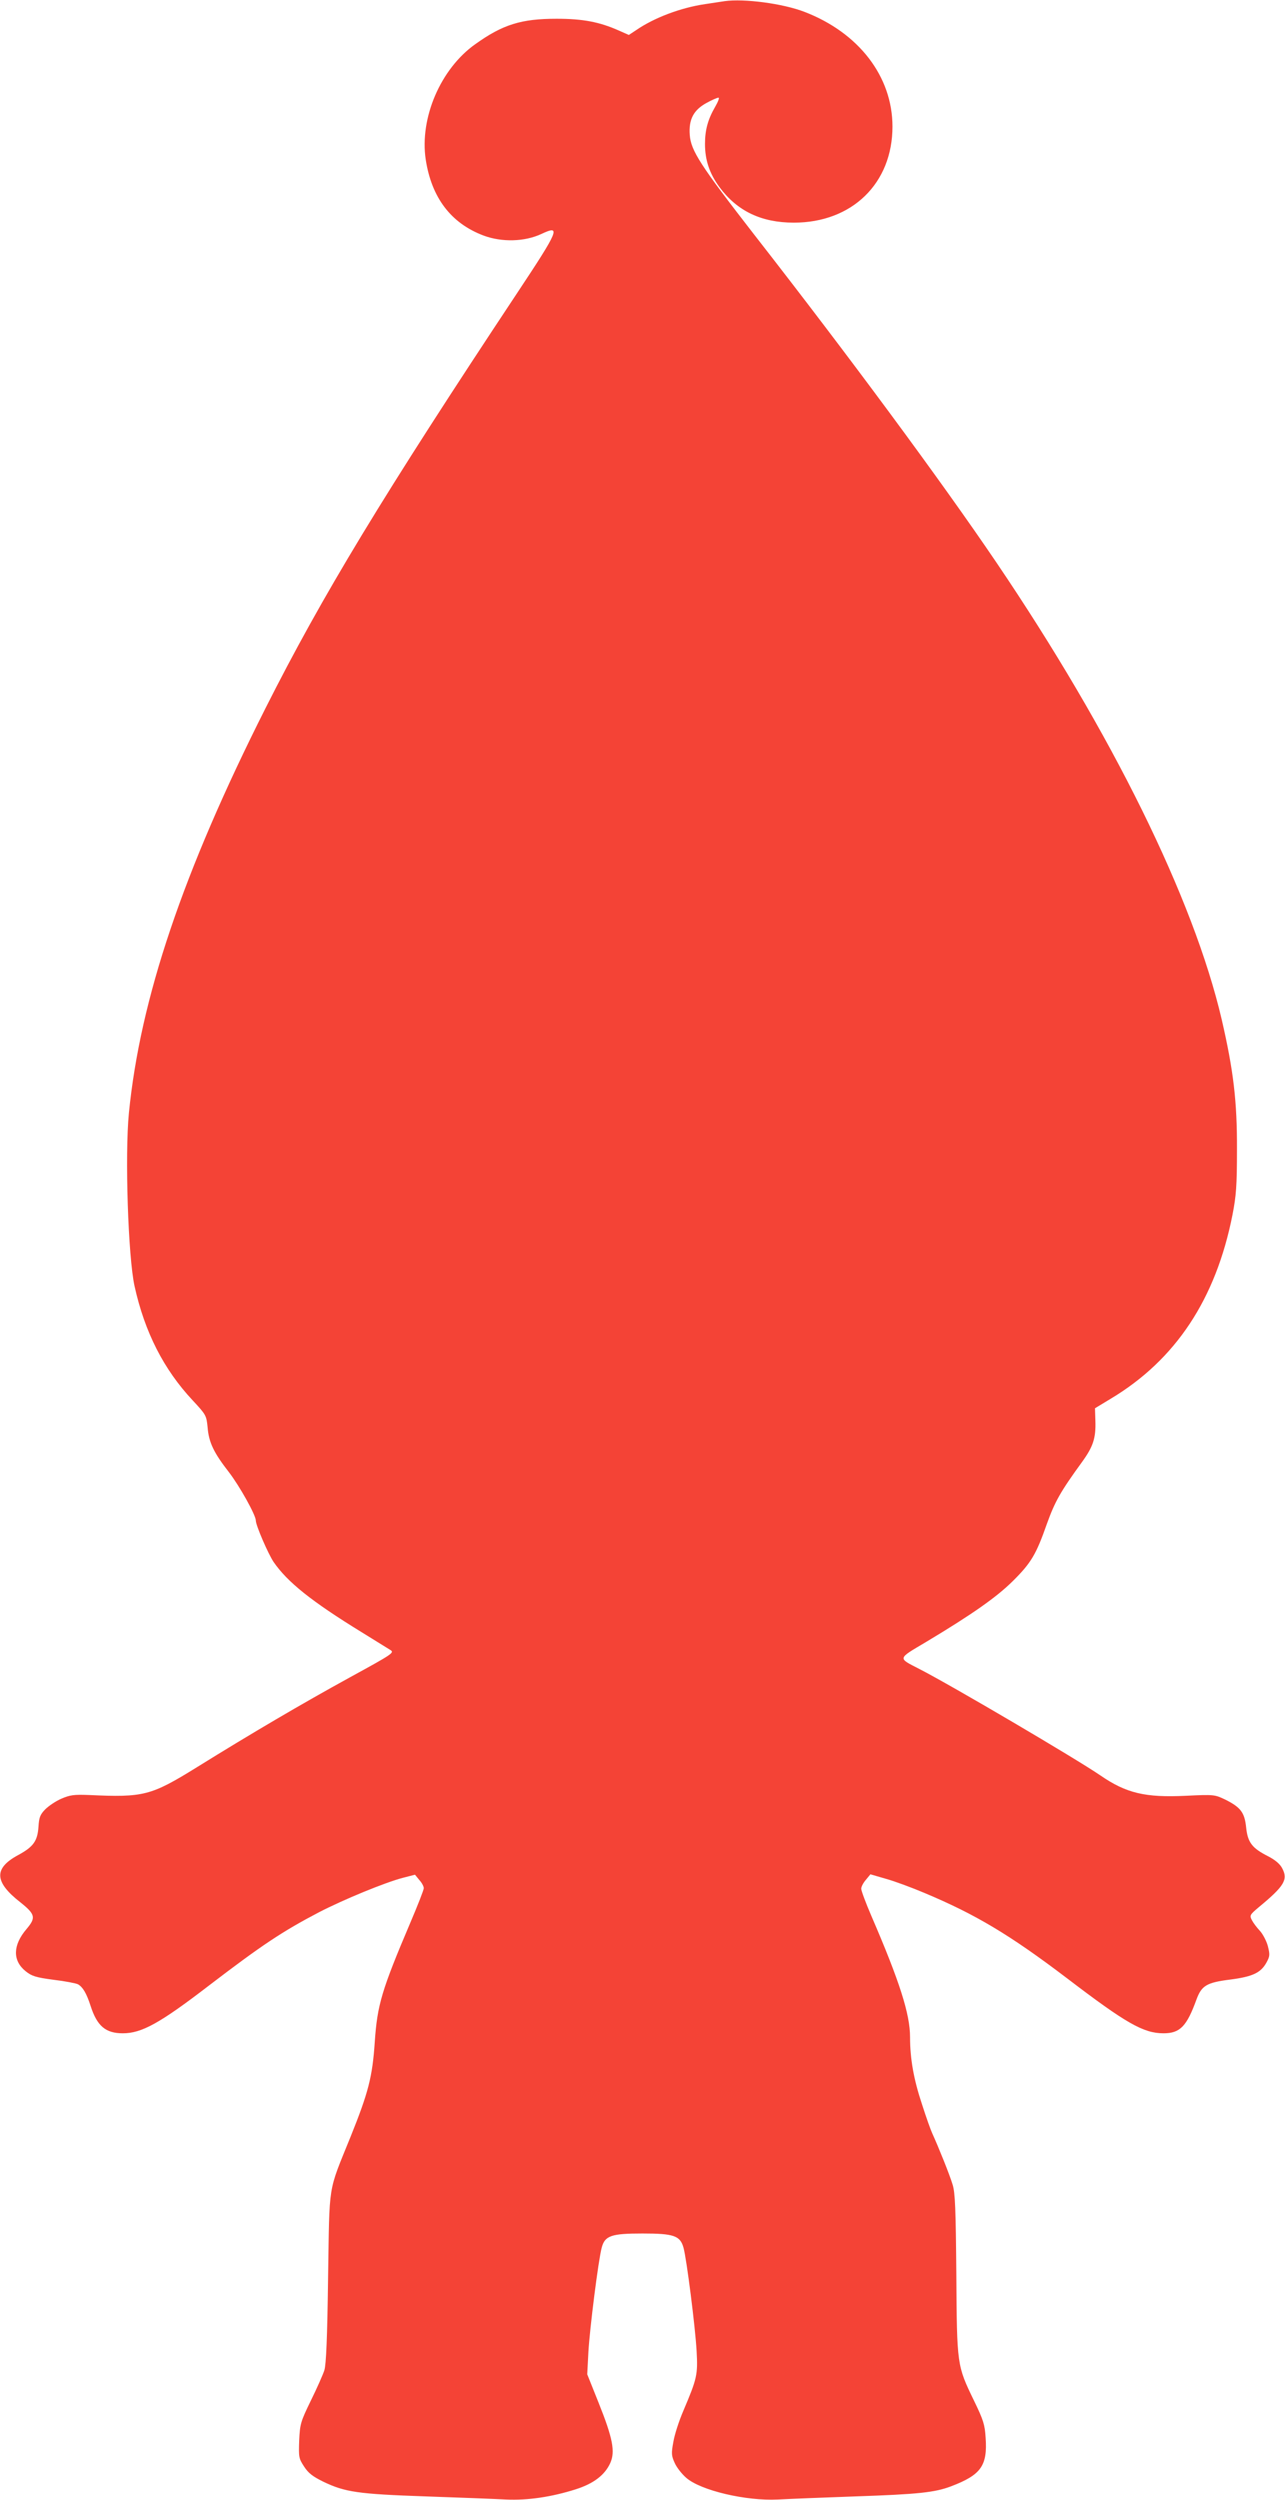 <?xml version="1.0" standalone="no"?>
<!DOCTYPE svg PUBLIC "-//W3C//DTD SVG 20010904//EN"
 "http://www.w3.org/TR/2001/REC-SVG-20010904/DTD/svg10.dtd">
<svg version="1.0" xmlns="http://www.w3.org/2000/svg"
 width="658pt" height="1280pt" viewBox="0 0 658 1280"
 preserveAspectRatio="xMidYMid meet">
<g transform="translate(0,1280) scale(0.1,-0.1)"
fill="#f44336" stroke="none">
<path d="M3710 12794 c-14 -2 -59 -9 -99 -15 -124 -18 -262 -70 -353 -133
l-38 -25 -52 23 c-99 44 -184 60 -318 60 -180 0 -275 -29 -416 -130 -178 -126
-286 -378 -254 -591 30 -195 129 -326 296 -389 94 -35 210 -32 296 8 102 48
92 23 -125 -304 -687 -1036 -997 -1548 -1287 -2123 -424 -841 -642 -1488 -700
-2074 -21 -215 -4 -736 29 -886 52 -235 149 -426 298 -585 68 -73 70 -77 76
-137 6 -78 32 -131 109 -230 54 -70 138 -220 138 -248 0 -25 63 -170 91 -212
71 -103 193 -201 450 -359 68 -42 134 -83 147 -91 23 -14 16 -19 -205 -140
-246 -135 -505 -287 -785 -461 -236 -146 -272 -155 -553 -142 -77 3 -97 0
-141 -19 -28 -12 -65 -37 -83 -55 -26 -27 -31 -41 -34 -89 -5 -73 -26 -102
-103 -144 -127 -68 -124 -138 11 -243 76 -61 80 -78 31 -136 -71 -83 -72 -162
-5 -216 31 -25 52 -32 143 -44 59 -7 115 -18 125 -23 25 -14 44 -46 65 -111
33 -103 77 -140 165 -140 96 0 189 51 439 243 272 208 377 278 566 377 126 65
337 152 429 176 l62 16 22 -27 c13 -14 23 -33 23 -42 0 -9 -31 -88 -69 -177
-146 -344 -169 -419 -182 -611 -12 -179 -33 -259 -124 -485 -118 -292 -107
-226 -115 -720 -4 -309 -10 -447 -19 -475 -7 -22 -38 -92 -69 -155 -53 -109
-56 -120 -60 -205 -3 -85 -2 -92 25 -133 22 -34 44 -51 99 -78 111 -53 176
-63 524 -75 173 -6 359 -13 412 -16 110 -5 232 13 355 52 92 29 150 73 178
135 26 58 13 127 -60 309 l-58 145 6 115 c7 122 51 470 68 533 16 62 49 73
209 73 160 0 193 -11 210 -73 16 -58 60 -404 67 -528 7 -123 2 -142 -68 -307
-22 -51 -45 -122 -51 -159 -11 -59 -10 -71 7 -108 10 -23 37 -57 59 -76 75
-65 305 -119 469 -111 51 3 229 10 397 16 322 11 407 20 491 52 152 58 186
105 176 248 -4 67 -11 90 -60 191 -87 180 -87 179 -90 647 -3 334 -6 417 -19
458 -14 48 -73 194 -104 262 -8 17 -32 84 -53 150 -42 126 -61 232 -61 343 0
118 -53 285 -199 623 -28 65 -51 127 -51 137 0 11 11 31 24 46 l23 28 79 -23
c44 -12 133 -45 199 -73 260 -109 436 -214 727 -435 304 -232 393 -283 496
-283 85 0 119 36 169 174 26 70 52 86 172 101 116 15 157 35 186 87 18 33 18
41 7 85 -7 26 -26 62 -41 78 -16 17 -34 41 -41 55 -12 23 -10 27 35 65 132
109 152 142 120 201 -11 21 -36 42 -71 60 -83 42 -105 71 -113 148 -8 77 -28
103 -108 143 -53 25 -56 26 -201 19 -207 -10 -305 13 -437 104 -124 85 -763
461 -927 545 -112 58 -115 50 35 139 235 141 359 228 443 311 94 93 120 137
175 294 41 114 70 165 179 315 58 80 72 123 69 212 l-2 64 81 49 c332 199 538
510 623 941 19 98 23 148 23 335 1 247 -18 405 -78 665 -144 618 -562 1466
-1153 2339 -283 418 -756 1058 -1242 1681 -274 353 -323 428 -329 509 -6 80
20 128 86 164 27 15 55 27 61 27 6 0 -2 -21 -17 -47 -37 -64 -52 -118 -52
-190 0 -83 23 -151 74 -221 91 -123 215 -182 381 -182 298 0 505 201 505 492
0 256 -172 480 -450 587 -111 43 -309 69 -410 55z"/>
</g>
</svg>
